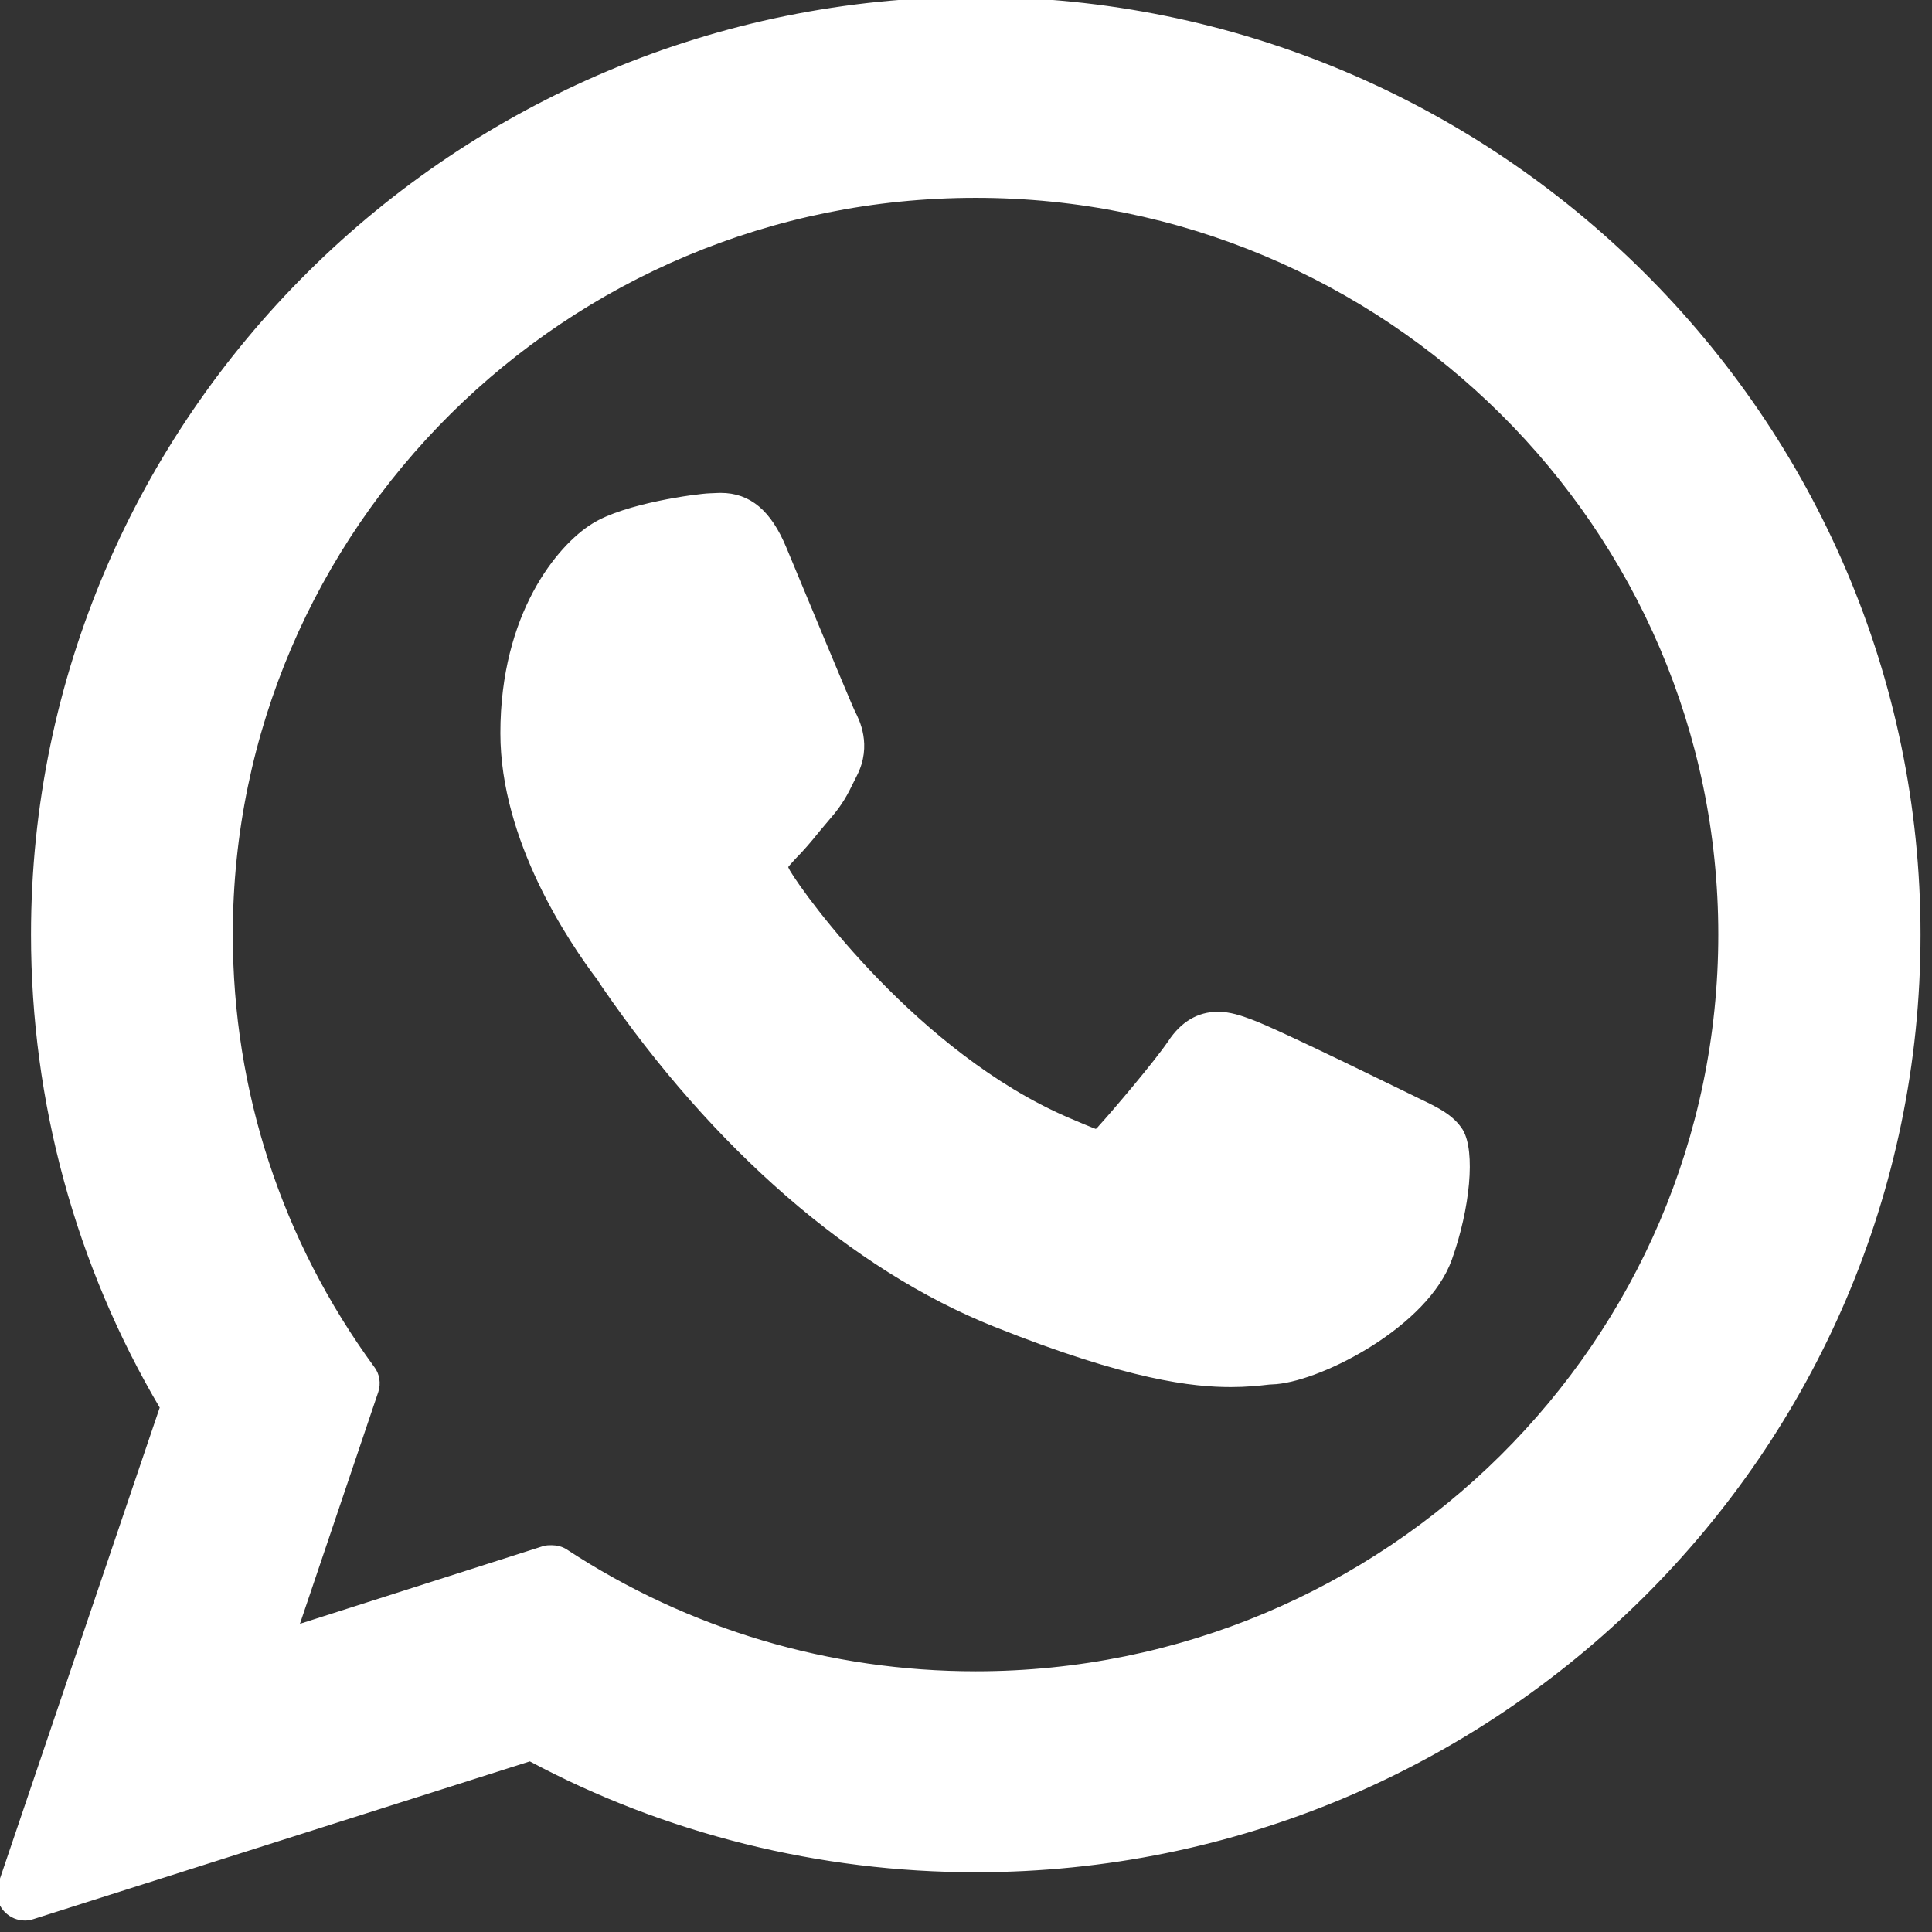 <svg xmlns="http://www.w3.org/2000/svg" xmlns:xlink="http://www.w3.org/1999/xlink" width="18px" height="18px" viewBox="0 0 18 18"><rect x="0" y="0" width="18" height="18" fill="#333333" stroke="none"/><g id="surface1"><path style="fill-rule:nonzero;fill:rgb(100%,100%,100%);fill-opacity:1;stroke-width:1;stroke-linecap:butt;stroke-linejoin:miter;stroke:rgb(100%,100%,100%);stroke-opacity:1;stroke-miterlimit:4;" d="M 227.925 176.993 C 227.324 176.726 204.865 165.63 200.855 164.227 C 199.251 163.625 197.513 163.023 195.641 163.023 C 192.567 163.023 190.027 164.561 188.089 167.502 C 185.816 170.844 179.065 178.798 176.926 181.137 C 176.659 181.471 176.258 181.872 176.057 181.872 C 175.857 181.872 172.381 180.402 171.312 179.934 C 147.249 169.507 128.935 144.308 126.462 140.097 C 126.128 139.496 126.061 139.228 126.061 139.228 C 126.194 138.894 126.997 138.092 127.398 137.624 C 128.601 136.421 129.938 134.884 131.207 133.28 C 131.809 132.544 132.411 131.876 133.012 131.141 C 134.884 129.002 135.753 127.331 136.688 125.392 L 137.223 124.323 C 139.562 119.711 137.557 115.767 136.889 114.497 C 136.354 113.428 126.863 90.569 125.86 88.162 C 123.454 82.347 120.246 79.674 115.767 79.674 C 115.366 79.674 115.767 79.674 114.03 79.74 C 111.957 79.807 100.461 81.345 95.381 84.553 C 89.967 87.895 80.877 98.723 80.877 117.773 C 80.877 134.884 91.772 151.059 96.451 157.208 C 96.517 157.409 96.785 157.676 97.052 158.144 C 114.965 184.279 137.223 203.595 159.815 212.619 C 181.538 221.308 191.832 222.311 197.714 222.311 C 200.187 222.311 202.125 222.11 203.863 221.91 L 204.999 221.843 C 212.485 221.174 228.995 212.619 232.738 202.192 C 235.679 193.97 236.481 185.014 234.543 181.739 C 233.139 179.533 230.866 178.397 227.925 176.993 Z M 227.925 176.993 " transform="matrix(0.058,0,0,0.058,0,0)"></path><path style="fill-rule:nonzero;fill:rgb(100%,100%,100%);fill-opacity:1;stroke-width:1;stroke-linecap:butt;stroke-linejoin:miter;stroke:rgb(100%,100%,100%);stroke-opacity:1;stroke-miterlimit:4;" d="M 156.74 0 C 73.324 0 5.481 67.375 5.481 150.123 C 5.481 176.926 12.633 203.128 26.201 226.054 L 0.201 302.72 C -0.267 304.123 0.067 305.727 1.136 306.797 C 1.938 307.599 2.941 308 4.01 308 C 4.411 308 4.812 307.933 5.214 307.799 L 85.155 282.4 C 107.011 294.097 131.742 300.247 156.74 300.247 C 240.157 300.247 308 232.938 308 150.123 C 308 67.375 240.157 0 156.74 0 Z M 156.74 268.965 C 133.213 268.965 110.42 262.214 90.769 249.314 C 90.168 248.913 89.365 248.713 88.63 248.713 C 88.229 248.713 87.761 248.713 87.36 248.846 L 47.39 261.613 L 60.29 223.447 C 60.691 222.244 60.49 220.84 59.688 219.838 C 44.783 199.451 36.896 175.322 36.896 150.123 C 36.896 84.62 90.635 31.281 156.74 31.281 C 222.779 31.281 276.518 84.62 276.518 150.123 C 276.518 215.694 222.779 268.965 156.74 268.965 Z M 156.74 268.965 " transform="matrix(0.058,0,0,0.058,0,0)"></path></g></svg>